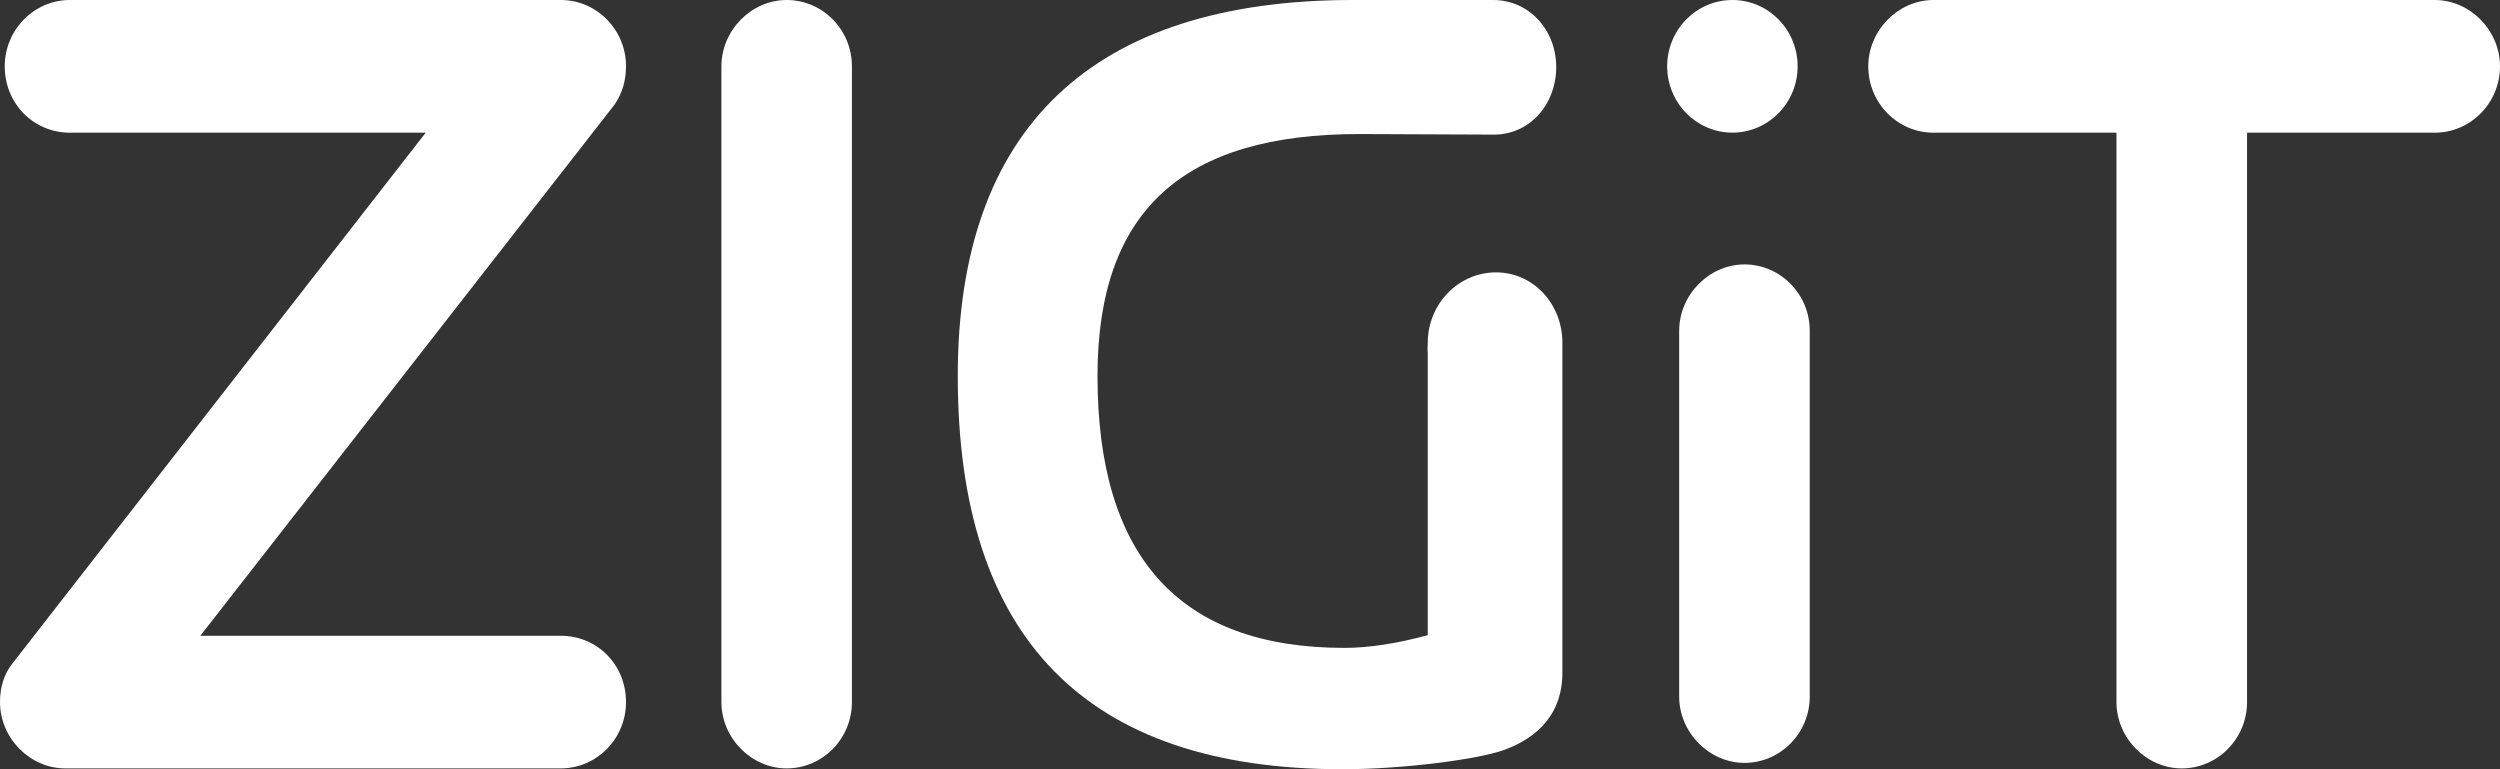 <svg width="39" height="12" viewBox="0 0 39 12" fill="none" xmlns="http://www.w3.org/2000/svg">
<rect x="0" y="0" width="39" height="12" fill="#333333" stroke="none"/>
<g id="Group-Copy-17">
<path id="Fill-19" fill-rule="evenodd" clip-rule="evenodd" d="M1.018 11.987C0.466 11.987 0 11.513 0 10.952C0 10.721 0.062 10.523 0.184 10.363L6.641 2.07H1.092C0.522 2.07 0.074 1.615 0.074 1.035C0.074 0.464 0.531 0 1.092 0H8.748C9.309 0 9.766 0.464 9.766 1.035C9.766 1.259 9.705 1.46 9.587 1.632L3.125 9.918H8.748C9.319 9.918 9.766 10.372 9.766 10.952C9.766 11.523 9.309 11.987 8.748 11.987H1.018Z" fill="white"/>
<path id="Fill-21" fill-rule="evenodd" clip-rule="evenodd" d="M12.272 11.987C11.72 11.987 11.254 11.513 11.254 10.952V1.035C11.254 0.475 11.72 0 12.272 0C12.834 0 13.29 0.464 13.29 1.035V10.952C13.29 11.523 12.834 11.987 12.272 11.987Z" fill="white"/>
<path id="Fill-23" fill-rule="evenodd" clip-rule="evenodd" d="M27.214 11.901C26.663 11.901 26.195 11.427 26.195 10.866V5.16C26.195 4.599 26.663 4.125 27.214 4.125C27.775 4.125 28.232 4.59 28.232 5.16V10.866C28.232 11.437 27.775 11.901 27.214 11.901Z" fill="white"/>
<path id="Fill-25" fill-rule="evenodd" clip-rule="evenodd" d="M28.043 1.034C28.043 1.605 27.587 2.069 27.025 2.069C26.464 2.069 26.008 1.605 26.008 1.034C26.008 0.463 26.464 0 27.025 0C27.587 0 28.043 0.463 28.043 1.034Z" fill="white"/>
<path id="Fill-27" fill-rule="evenodd" clip-rule="evenodd" d="M24.373 5.347C24.373 4.74 23.92 4.249 23.337 4.249C22.753 4.249 22.273 4.74 22.273 5.347C22.273 5.401 22.265 5.452 22.273 5.505V9.909C21.787 10.04 21.353 10.107 20.973 10.107C18.405 10.107 17.121 8.693 17.121 5.867C17.121 3.26 18.482 2.091 21.203 2.091C21.203 2.091 23.302 2.1 23.305 2.1C23.865 2.1 24.277 1.628 24.277 1.047C24.277 0.466 23.852 0 23.293 0H21.108C17.039 0 14.941 1.997 14.941 5.867C14.941 9.955 16.941 12 20.941 12C21.887 12 23.048 11.847 23.452 11.703C23.856 11.56 24.373 11.237 24.373 10.495V5.35V5.347Z" fill="white"/>
<path id="Fill-29" fill-rule="evenodd" clip-rule="evenodd" d="M34.035 11.987C33.483 11.987 33.017 11.513 33.017 10.952V2.07H30.162C29.601 2.07 29.145 1.606 29.145 1.035C29.145 0.475 29.611 0 30.162 0H37.982C38.534 0 39 0.475 39 1.035C39 1.606 38.543 2.07 37.982 2.07H35.054V10.952C35.054 11.523 34.596 11.987 34.035 11.987Z" fill="white"/>
</g>
</svg>
